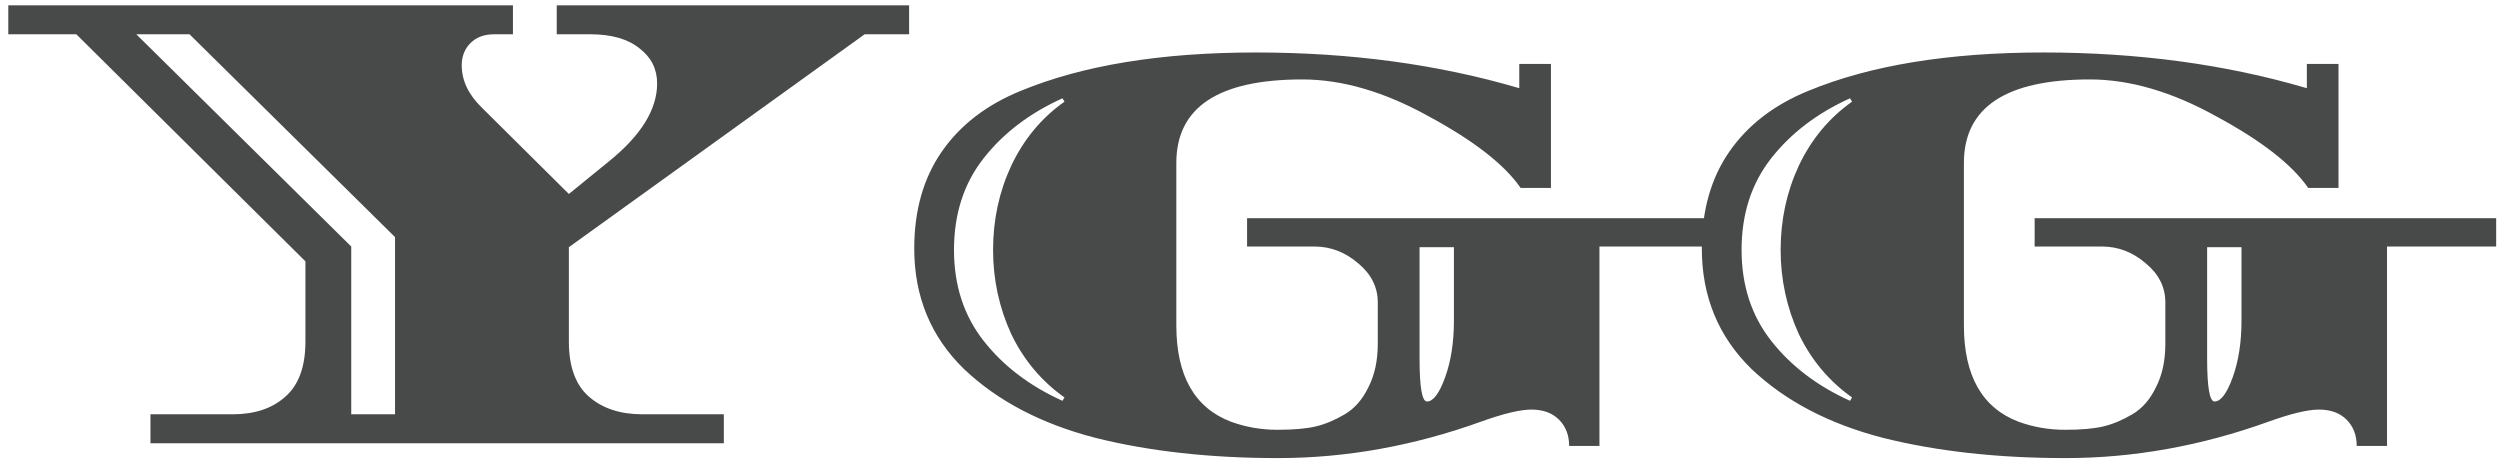 <svg width="141" height="26" viewBox="0 0 141 26" fill="none" xmlns="http://www.w3.org/2000/svg">
<path d="M31.4 0.3H51.274V1.934H48.766L32.084 13.942V19.262C32.084 20.681 32.464 21.719 33.224 22.378C33.984 23.037 34.985 23.366 36.226 23.366H40.824V25H8.486V23.366H13.122C14.363 23.366 15.351 23.037 16.086 22.378C16.846 21.719 17.226 20.681 17.226 19.262V14.74L4.306 1.934H0.468V0.3H28.93V1.934H27.866C27.309 1.934 26.865 2.099 26.536 2.428C26.207 2.757 26.042 3.175 26.042 3.682C26.042 4.543 26.422 5.341 27.182 6.076L32.084 10.94L34.326 9.116C36.15 7.647 37.062 6.177 37.062 4.708C37.062 3.897 36.733 3.239 36.074 2.732C35.415 2.2 34.491 1.934 33.3 1.934H31.4V0.3ZM19.81 23.366H22.28V13.372L10.69 1.934H7.688L19.81 13.904V23.366ZM70.335 12.308H96.365V13.904H90.209V25.152H88.499C88.499 24.544 88.309 24.05 87.929 23.67C87.549 23.29 87.029 23.1 86.371 23.1C85.737 23.1 84.787 23.328 83.521 23.784C79.721 25.152 75.908 25.836 72.083 25.836C68.257 25.836 64.825 25.456 61.785 24.696C58.745 23.911 56.275 22.619 54.375 20.82C52.5 18.996 51.563 16.729 51.563 14.018C51.563 11.865 52.082 10.041 53.121 8.546C54.159 7.051 55.641 5.911 57.567 5.126C61.063 3.682 65.483 2.96 70.829 2.96C76.174 2.96 81.127 3.631 85.687 4.974V3.606H87.473V10.598H85.763C84.851 9.281 83.128 7.938 80.595 6.57C78.087 5.177 75.705 4.48 73.451 4.48C68.713 4.48 66.345 6.051 66.345 9.192V18.35C66.345 21.187 67.371 22.999 69.423 23.784C70.259 24.088 71.133 24.24 72.045 24.24C72.957 24.24 73.679 24.177 74.211 24.05C74.743 23.923 75.287 23.695 75.845 23.366C76.402 23.037 76.845 22.53 77.175 21.846C77.529 21.162 77.707 20.339 77.707 19.376V17.058C77.707 16.197 77.339 15.462 76.605 14.854C75.87 14.221 75.047 13.904 74.135 13.904H70.335V12.308ZM82.001 18.084V13.942H80.063V20.212C80.063 21.833 80.202 22.644 80.481 22.644C80.835 22.644 81.177 22.188 81.507 21.276C81.836 20.364 82.001 19.3 82.001 18.084ZM60.037 22.416C58.745 21.504 57.744 20.313 57.035 18.844C56.351 17.349 56.009 15.766 56.009 14.094C56.009 12.397 56.351 10.813 57.035 9.344C57.744 7.849 58.745 6.646 60.037 5.734L59.923 5.544C58.073 6.38 56.591 7.507 55.477 8.926C54.362 10.345 53.805 12.067 53.805 14.094C53.805 16.095 54.362 17.805 55.477 19.224C56.591 20.643 58.073 21.77 59.923 22.606L60.037 22.416ZM114.754 12.308H140.784V13.904H134.628V25.152H132.918C132.918 24.544 132.728 24.05 132.348 23.67C131.968 23.29 131.449 23.1 130.79 23.1C130.157 23.1 129.207 23.328 127.94 23.784C124.14 25.152 120.328 25.836 116.502 25.836C112.677 25.836 109.244 25.456 106.204 24.696C103.164 23.911 100.694 22.619 98.794 20.82C96.92 18.996 95.983 16.729 95.983 14.018C95.983 11.865 96.502 10.041 97.54 8.546C98.579 7.051 100.061 5.911 101.986 5.126C105.482 3.682 109.903 2.96 115.248 2.96C120.594 2.96 125.546 3.631 130.106 4.974V3.606H131.892V10.598H130.182C129.27 9.281 127.548 7.938 125.014 6.57C122.506 5.177 120.125 4.48 117.87 4.48C113.133 4.48 110.764 6.051 110.764 9.192V18.35C110.764 21.187 111.79 22.999 113.842 23.784C114.678 24.088 115.552 24.24 116.464 24.24C117.376 24.24 118.098 24.177 118.63 24.05C119.162 23.923 119.707 23.695 120.264 23.366C120.822 23.037 121.265 22.53 121.594 21.846C121.949 21.162 122.126 20.339 122.126 19.376V17.058C122.126 16.197 121.759 15.462 121.024 14.854C120.29 14.221 119.466 13.904 118.554 13.904H114.754V12.308ZM126.42 18.084V13.942H124.482V20.212C124.482 21.833 124.622 22.644 124.9 22.644C125.255 22.644 125.597 22.188 125.926 21.276C126.256 20.364 126.42 19.3 126.42 18.084ZM104.456 22.416C103.164 21.504 102.164 20.313 101.454 18.844C100.77 17.349 100.428 15.766 100.428 14.094C100.428 12.397 100.77 10.813 101.454 9.344C102.164 7.849 103.164 6.646 104.456 5.734L104.342 5.544C102.493 6.38 101.011 7.507 99.897 8.926C98.782 10.345 98.225 12.067 98.225 14.094C98.225 16.095 98.782 17.805 99.897 19.224C101.011 20.643 102.493 21.77 104.342 22.606L104.456 22.416Z" fill="#484949"/>
</svg>
